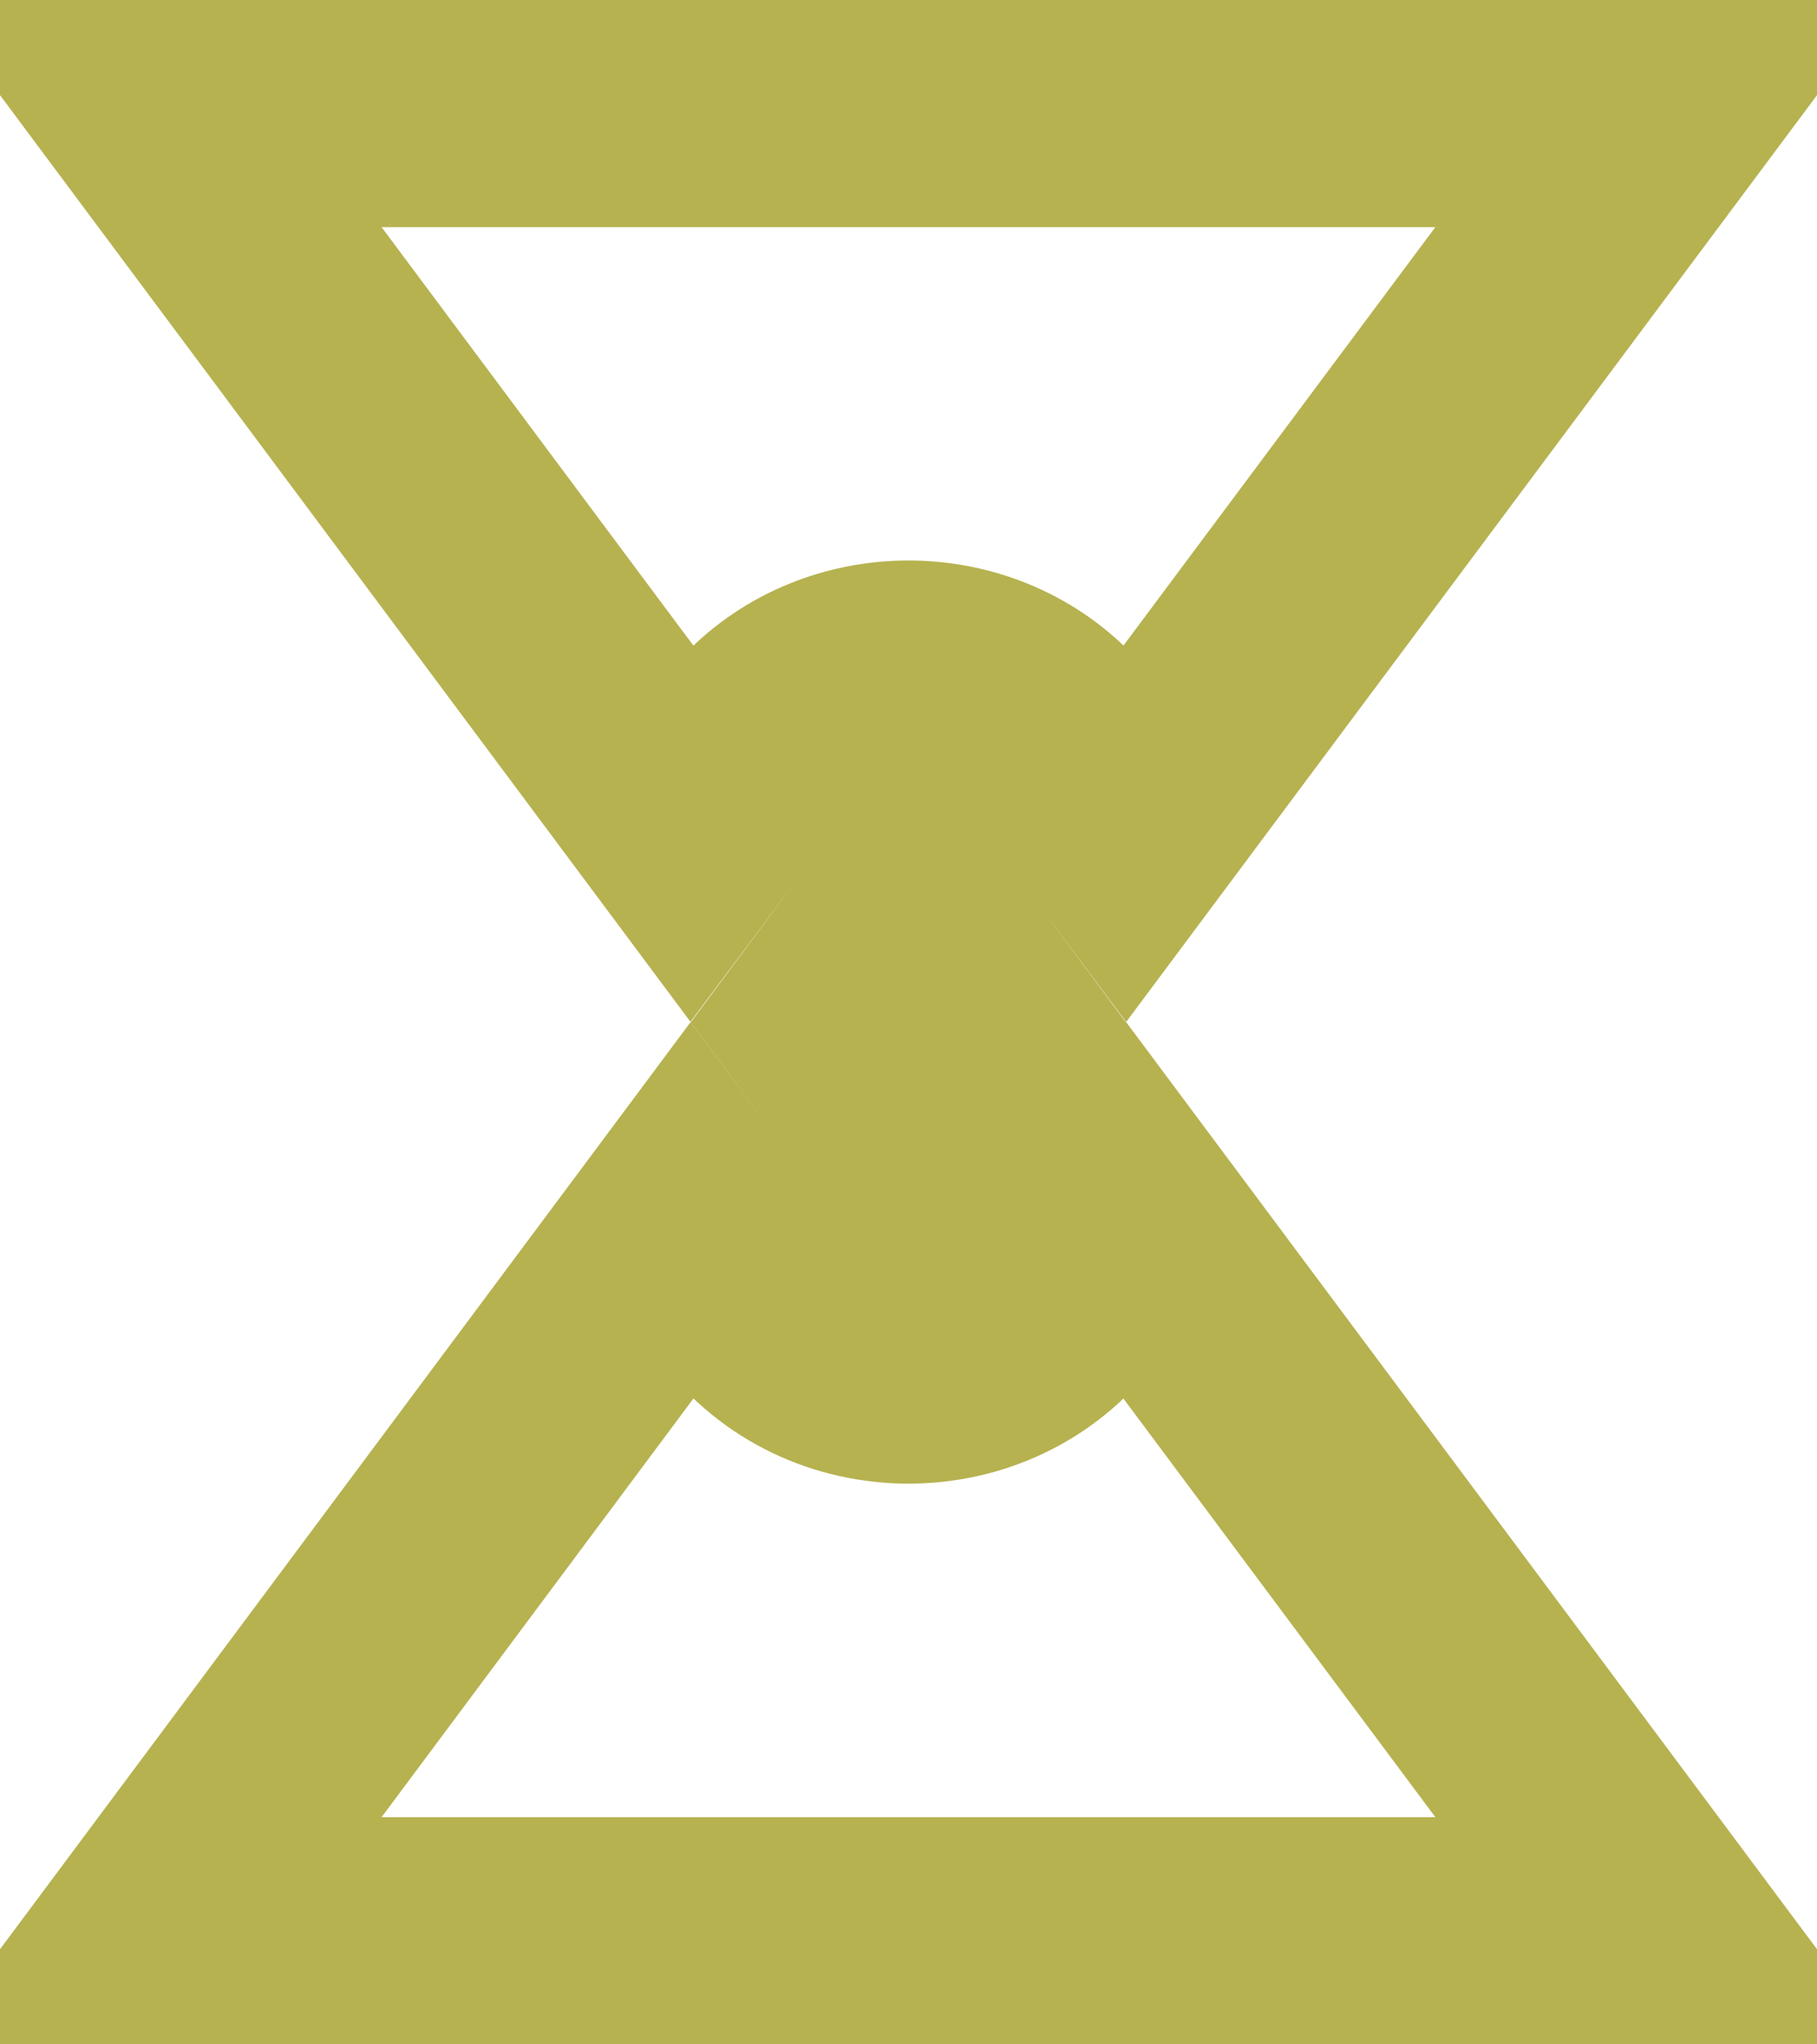 <?xml version="1.0" encoding="utf-8"?>
<svg xmlns="http://www.w3.org/2000/svg" fill="none" height="100%" overflow="visible" preserveAspectRatio="none" style="display: block;" viewBox="0 0 8 9" width="100%">
<path d="M7.316 8.5H0.684L3.041 5.336L3.304 5.688C3.645 6.146 4.355 6.146 4.696 5.688L4.958 5.336L7.316 8.5ZM4.334 4.5L4 4.949L3.665 4.5L4 4.05L4.334 4.5ZM7.316 0.5L4.958 3.663L4.696 3.312L4.628 3.23C4.292 2.88 3.708 2.88 3.372 3.23L3.304 3.312L3.041 3.663L0.684 0.5H7.316Z" id="Vector" stroke="#B6B250"/>
</svg>